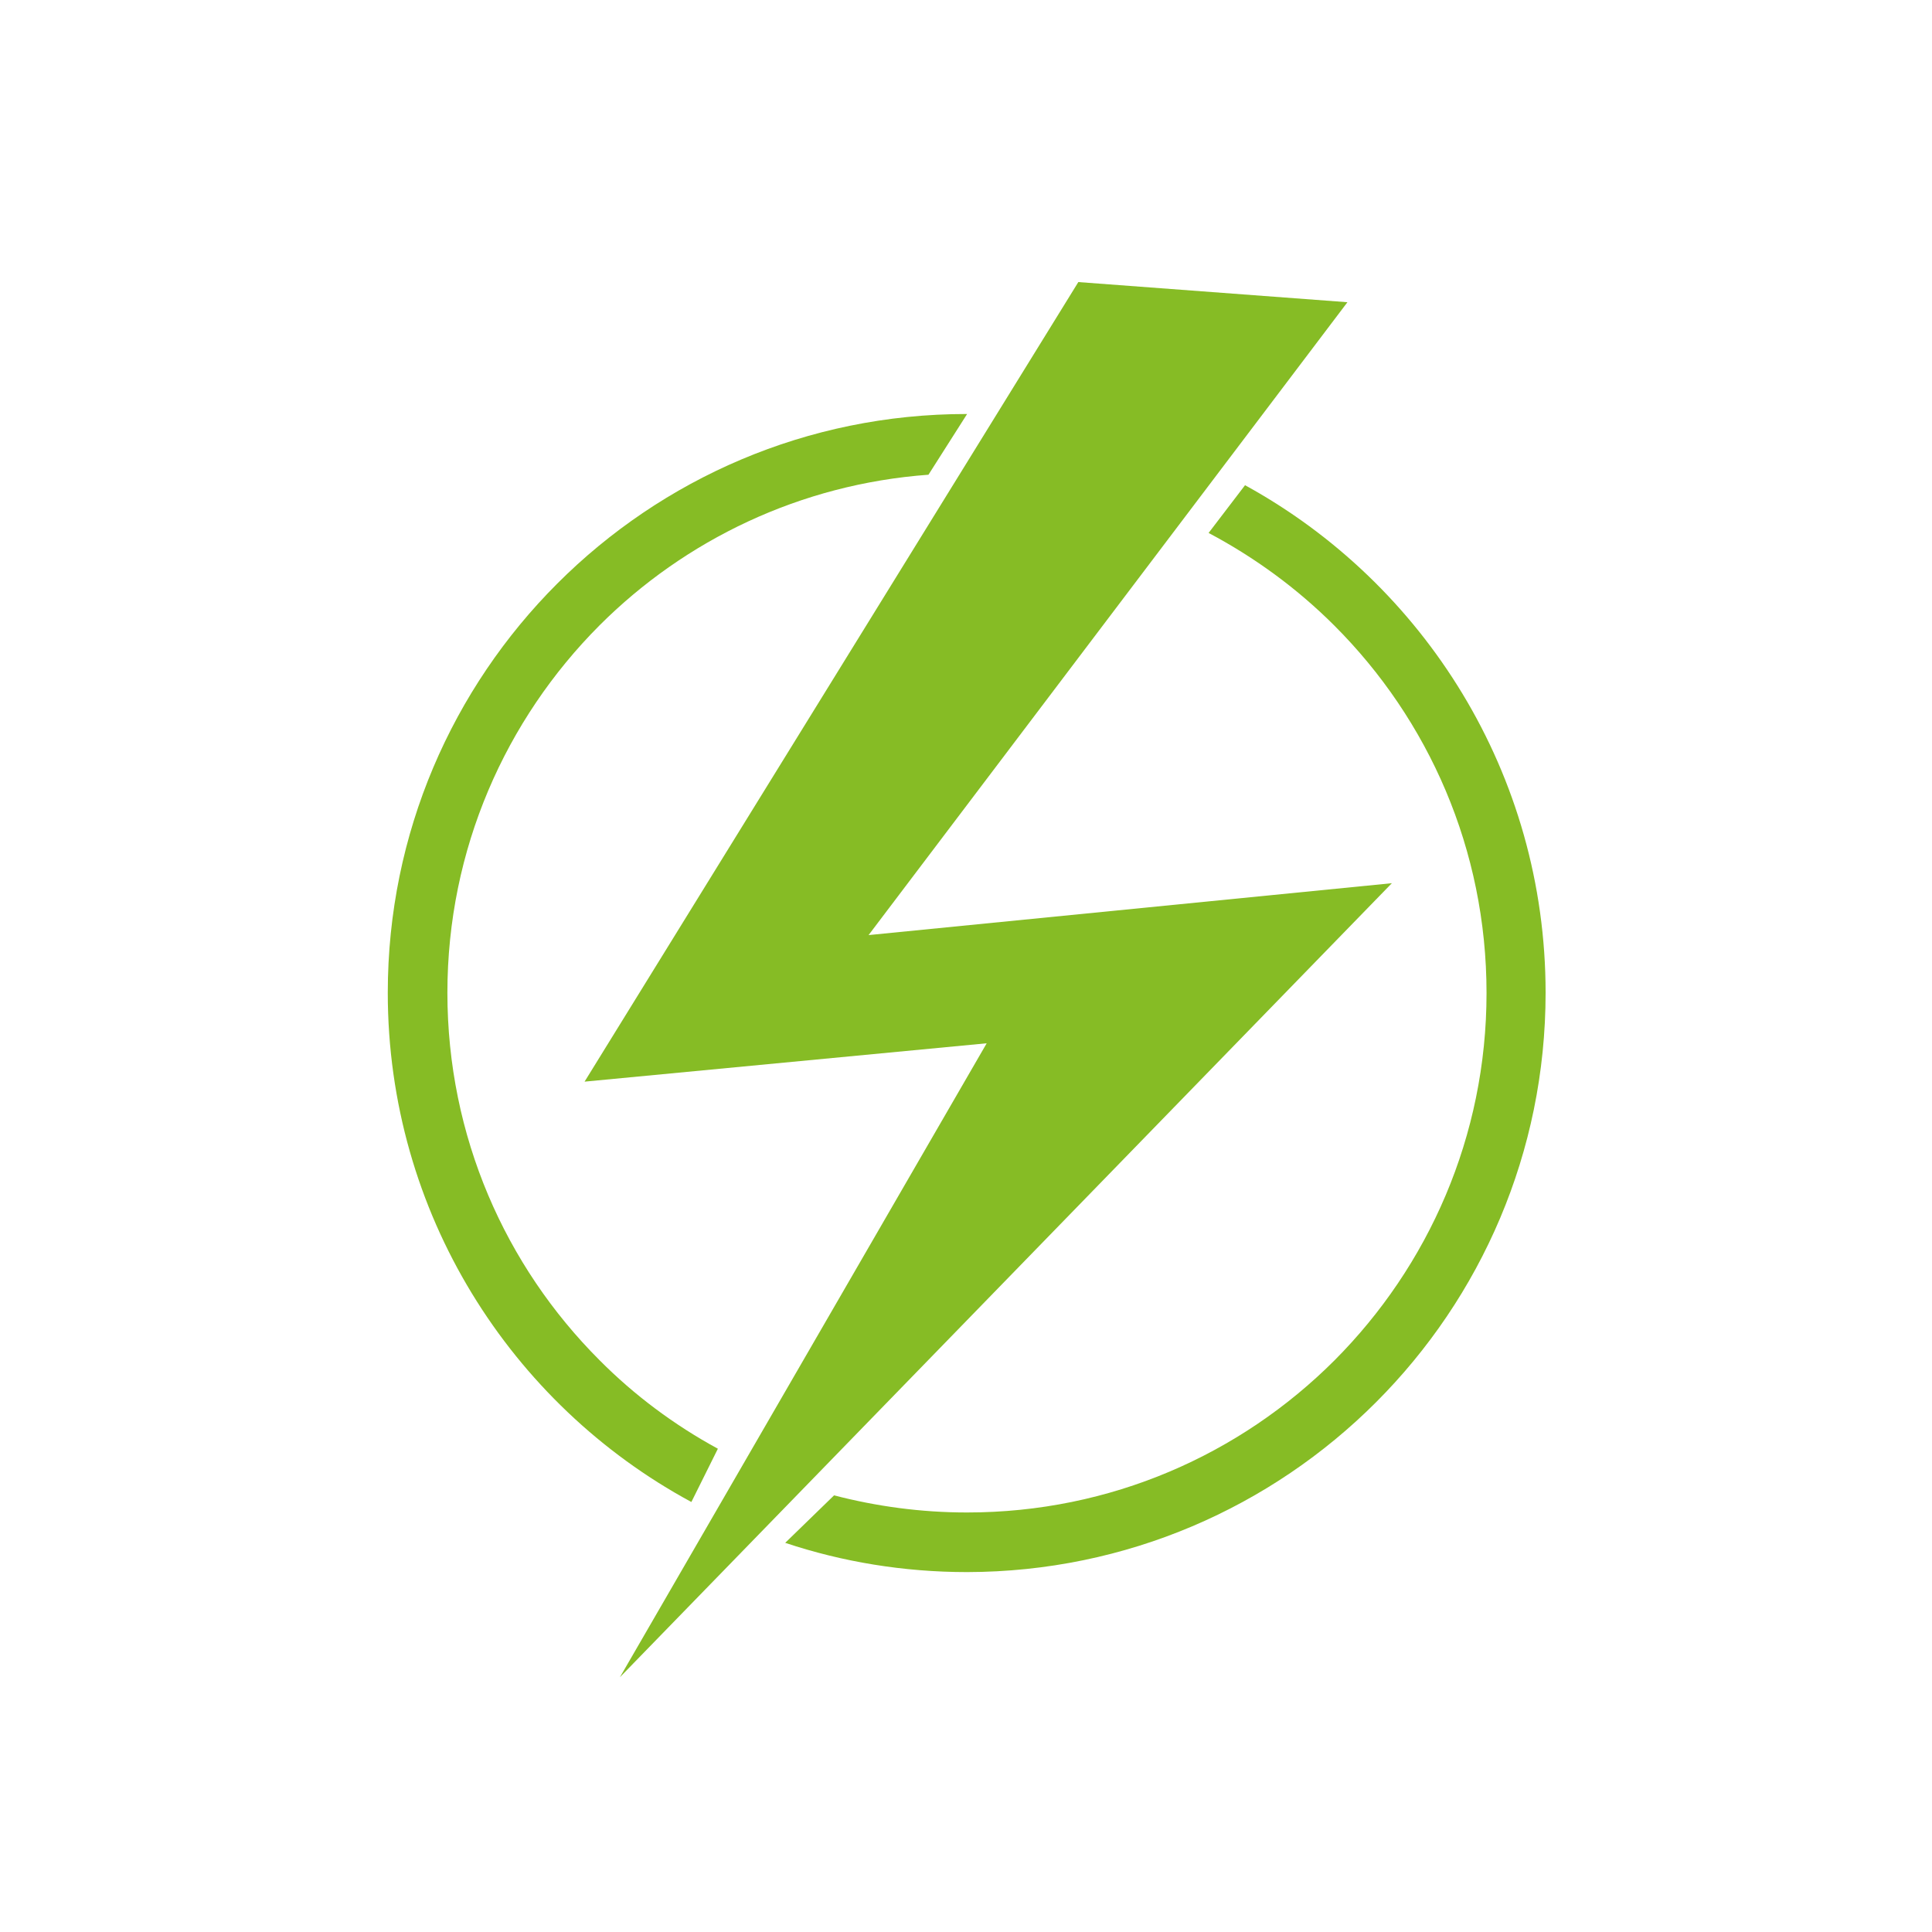<?xml version="1.0" encoding="utf-8"?>
<!-- Generator: Adobe Illustrator 23.0.2, SVG Export Plug-In . SVG Version: 6.00 Build 0)  -->
<svg version="1.1" id="Ebene_1" xmlns="http://www.w3.org/2000/svg" xmlns:xlink="http://www.w3.org/1999/xlink" x="0px" y="0px"
	 viewBox="0 0 70 70" style="enable-background:new 0 0 70 70;" xml:space="preserve">
<style type="text/css">
	.st0{fill:#86BC25;}
</style>
<g>
	<path class="st0" d="M45.11,17.58l-1.32,1.73c1.68,0.89,3.22,2.02,4.56,3.36c3.41,3.41,5.51,8.11,5.51,13.31
		c0,5.2-2.11,9.9-5.51,13.31c-3.41,3.41-8.11,5.51-13.31,5.51c-1.67,0-3.28-0.22-4.82-0.62l-1.77,1.72
		c2.07,0.69,4.29,1.06,6.59,1.06C46.61,56.94,56,47.56,56,35.97C56,28.04,51.6,21.14,45.11,17.58z"/>
	<path class="st0" d="M21.72,49.28c-3.41-3.41-5.51-8.11-5.51-13.31c0-5.2,2.11-9.9,5.51-13.31c3.1-3.1,7.28-5.12,11.92-5.46
		l1.4-2.2c-0.01,0-0.01,0-0.02,0c-11.58,0-20.97,9.39-20.97,20.97c0,7.97,4.45,14.91,11,18.45l0.96-1.93
		C24.43,51.63,22.98,50.55,21.72,49.28z"/>
	<polygon class="st0" points="48.82,10.95 31.47,33.88 50.43,32 22.46,60.77 35.75,37.8 21.18,39.19 39.07,10.22 	"/>
</g>
</svg>

